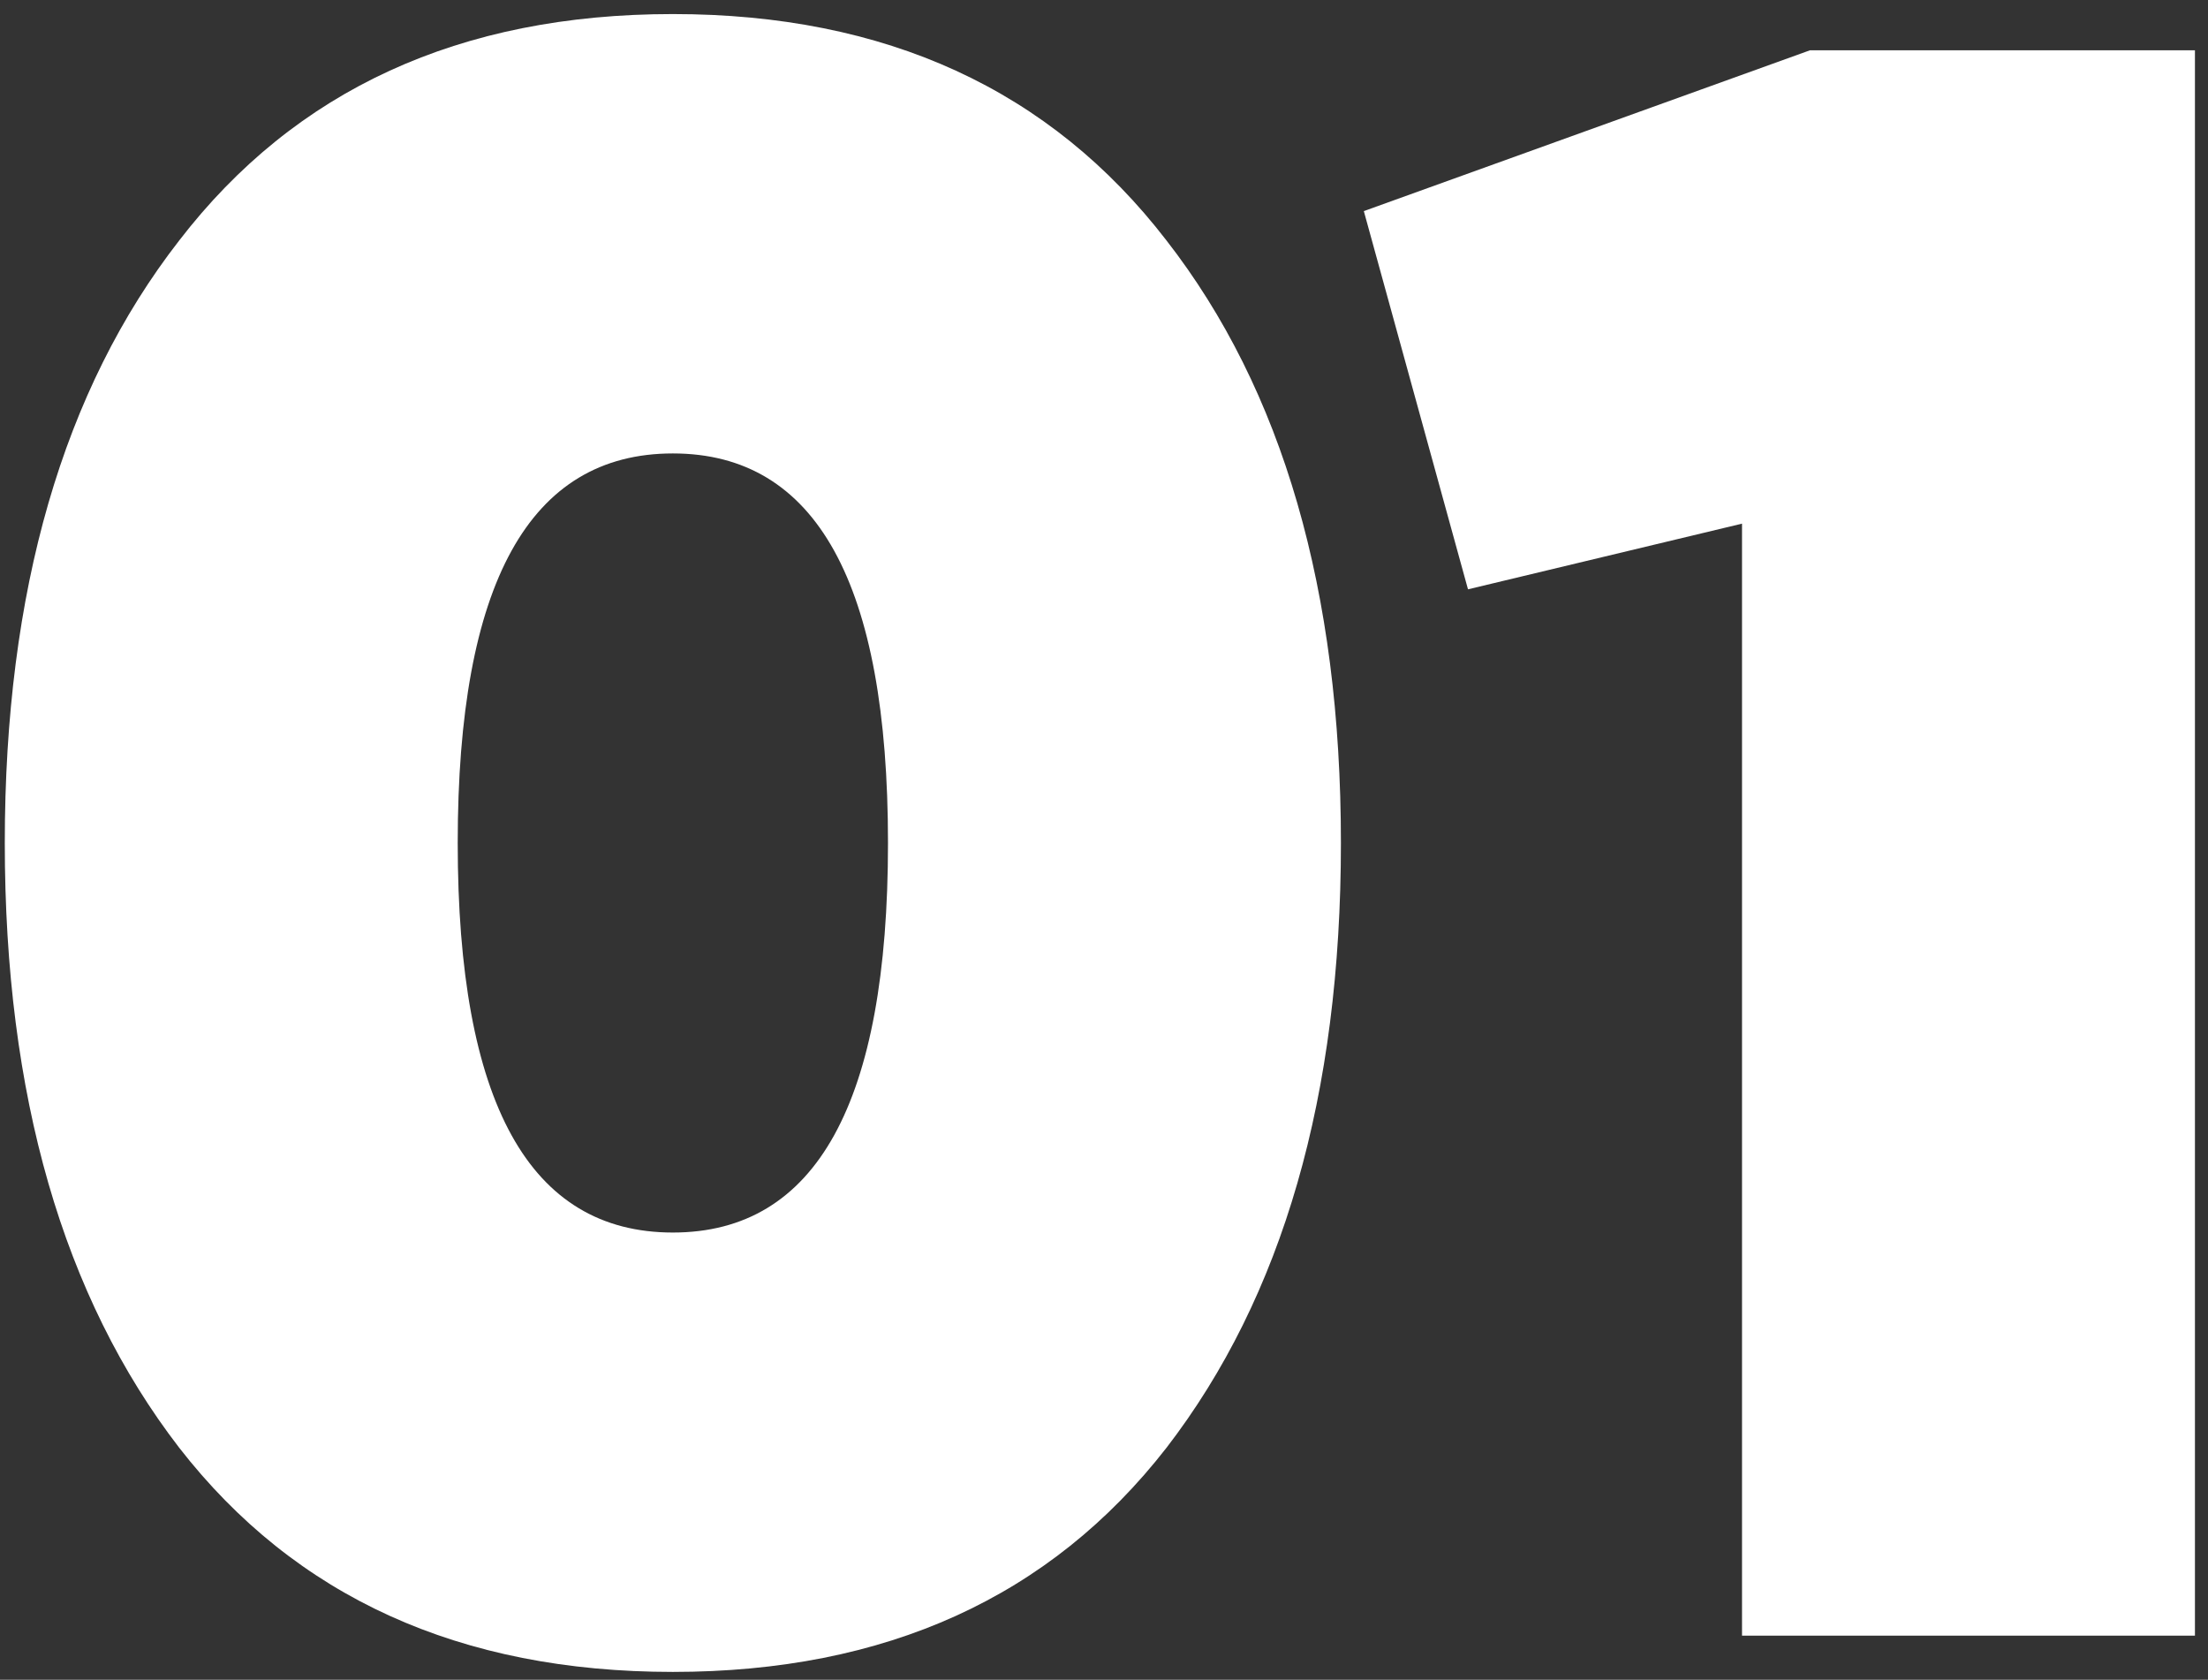 <svg width="117" height="89" viewBox="0 0 117 89" fill="none" xmlns="http://www.w3.org/2000/svg">
<rect x="0" y="0" width="117" height="89" fill="#333333" stroke="none"/>
<path d="M61.814 76.705C55.654 84.625 46.934 88.585 35.654 88.585C24.374 88.585 15.654 84.625 9.494 76.705C3.334 68.705 0.254 58.025 0.254 44.665C0.254 31.305 3.334 20.665 9.494 12.745C15.654 4.745 24.374 0.745 35.654 0.745C46.934 0.745 55.654 4.745 61.814 12.745C67.974 20.665 71.054 31.305 71.054 44.665C71.054 58.025 67.974 68.705 61.814 76.705ZM24.254 44.665C24.254 58.425 28.054 65.305 35.654 65.305C43.254 65.305 47.054 58.425 47.054 44.665C47.054 30.905 43.254 24.025 35.654 24.025C28.054 24.025 24.254 30.905 24.254 44.665ZM95.908 2.665H116.308V86.665H92.308V27.745L77.788 31.225L72.268 11.185L95.908 2.665Z" fill="white"/>
</svg>
